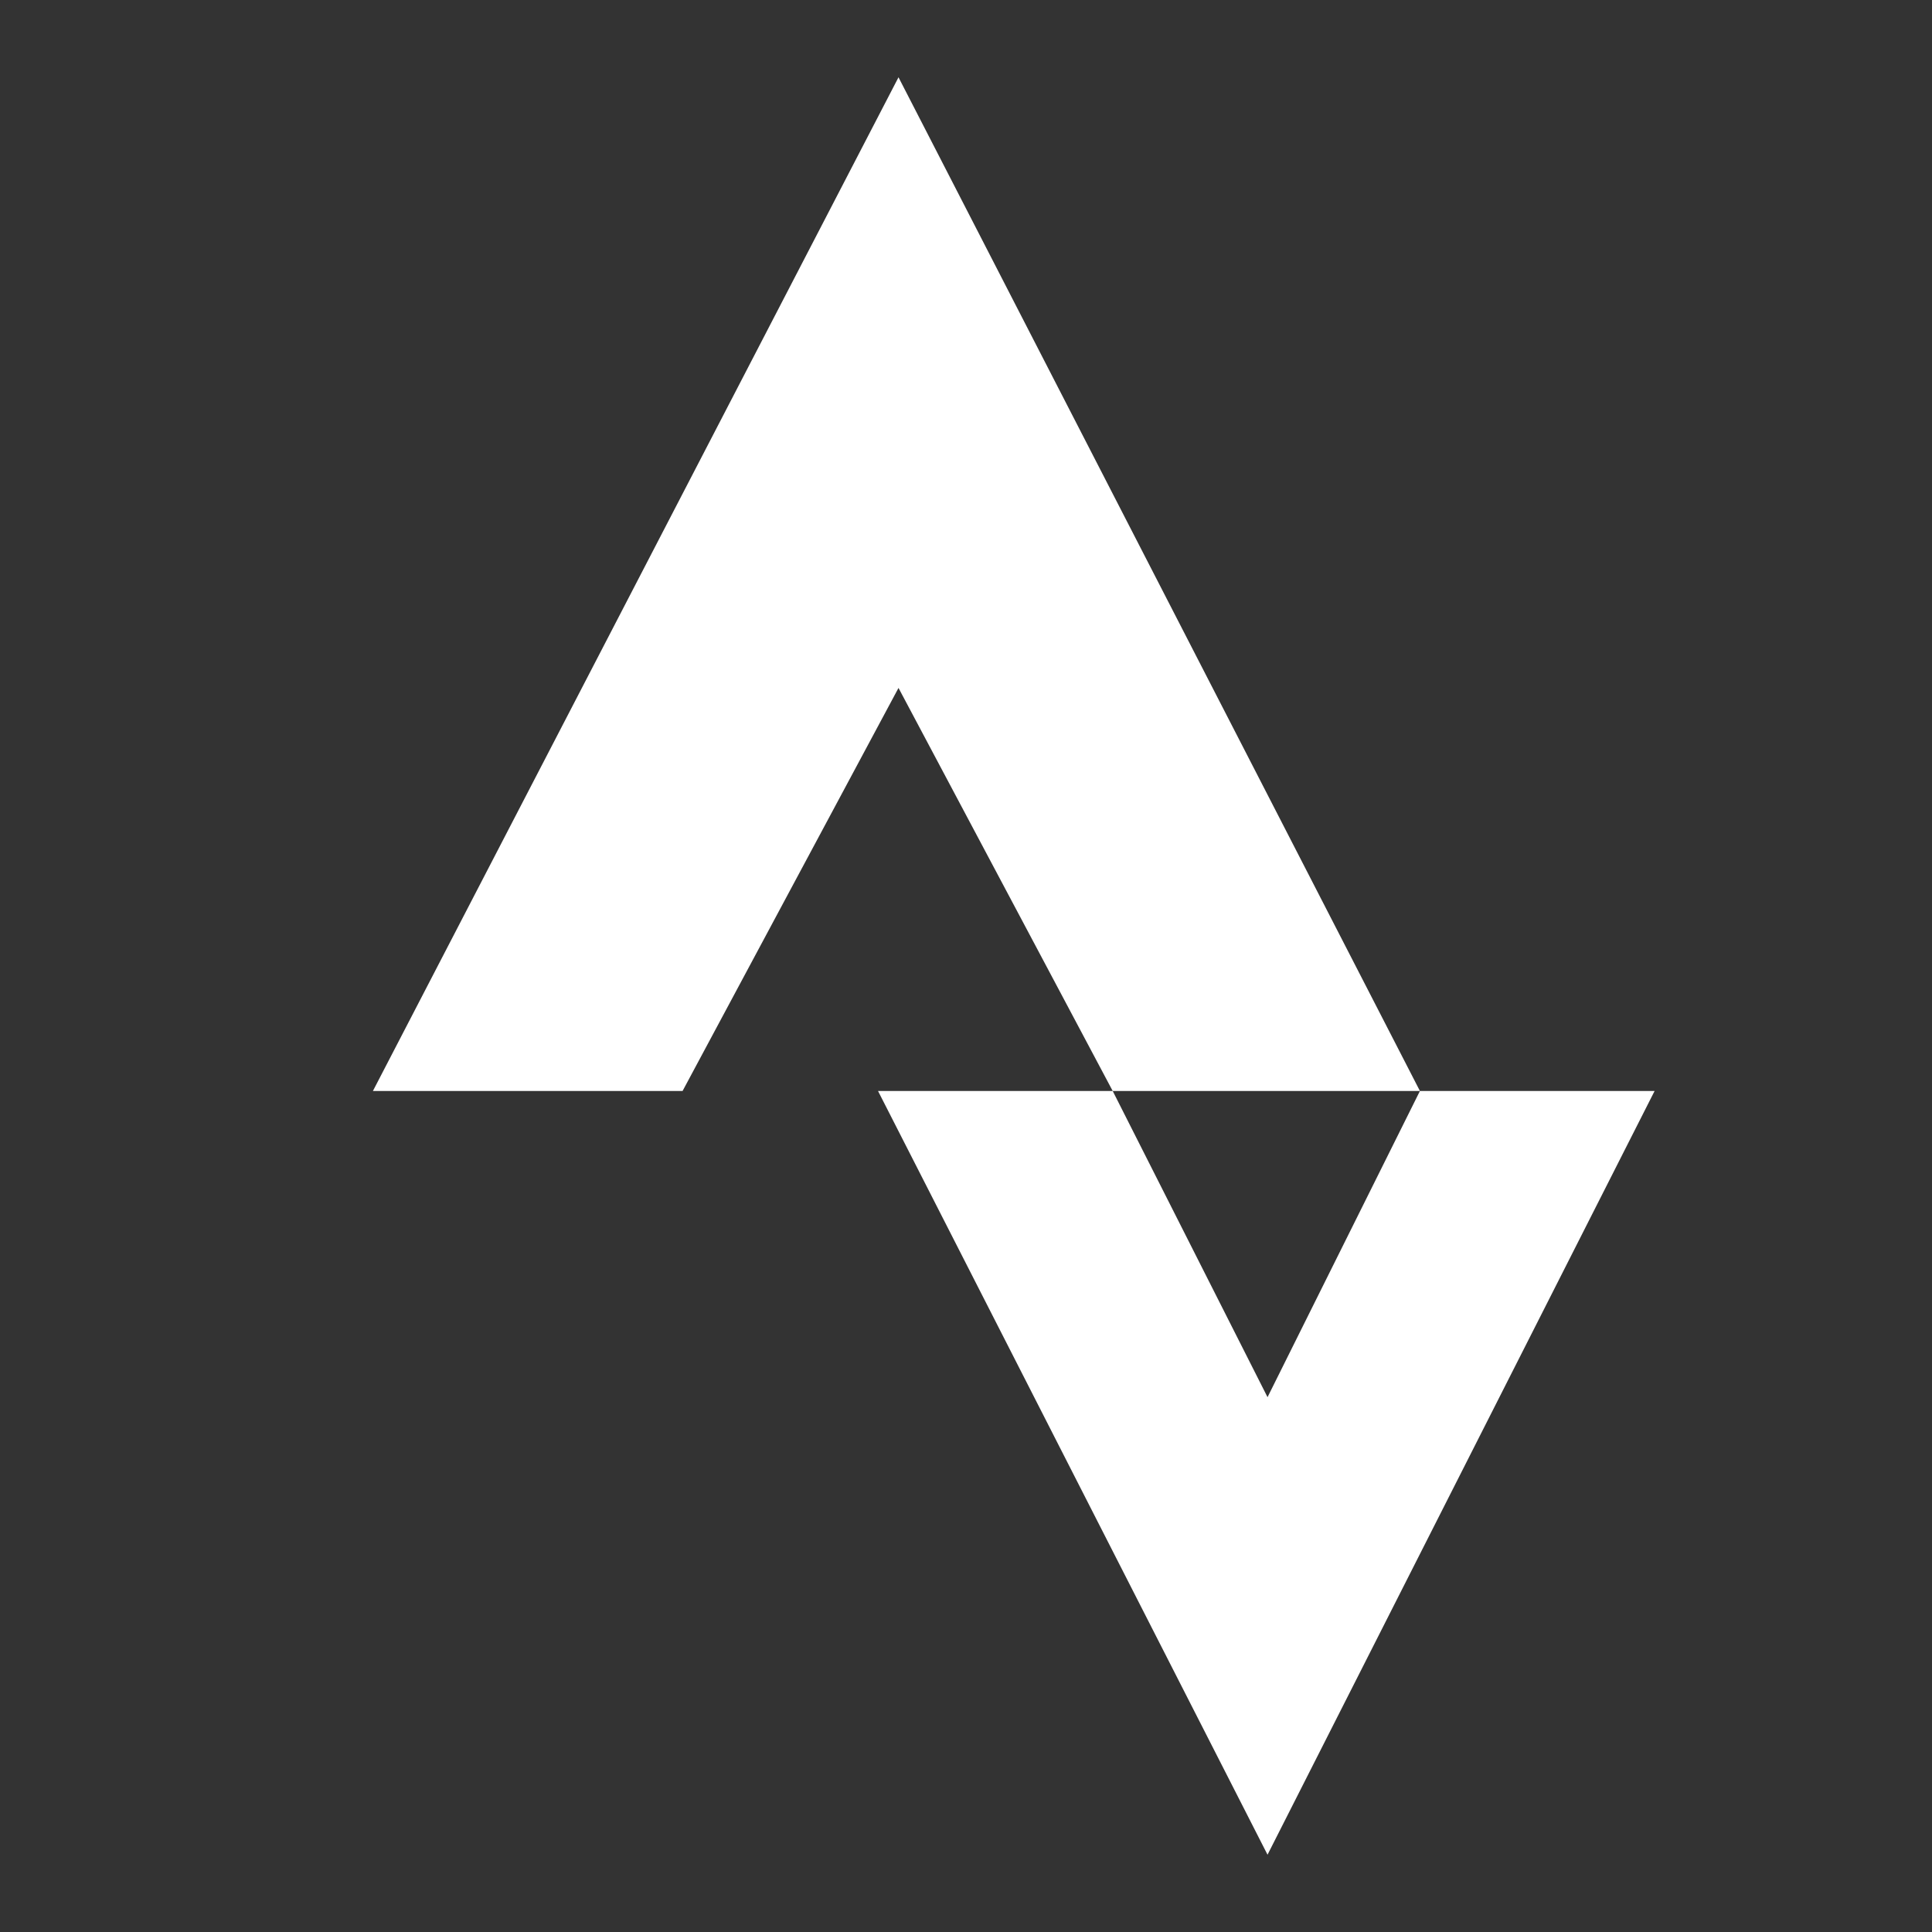<svg xmlns="http://www.w3.org/2000/svg" viewBox="0 0 500 500" width="500" height="500">
  <rect x="0" y="0" width="500" height="500" fill="#333333" stroke="none"/>
  <g id="_x33_23-strava" transform="matrix(1, 0, 0, 1, 6.36, -6)">
    <g>
      <polygon points="226.172,26.001 90.149,288.345 170.29,288.345 226.172,184.036 281.605,288.345     361.116,288.345   " style="fill: rgb(255, 255, 255);"/>
      <polygon points="361.116,288.345 321.675,367.586 281.605,288.345 220.871,288.345 321.675,485.999     421.851,288.345   " style="fill: rgb(255, 255, 255);"/>
    </g>
  </g>
</svg>